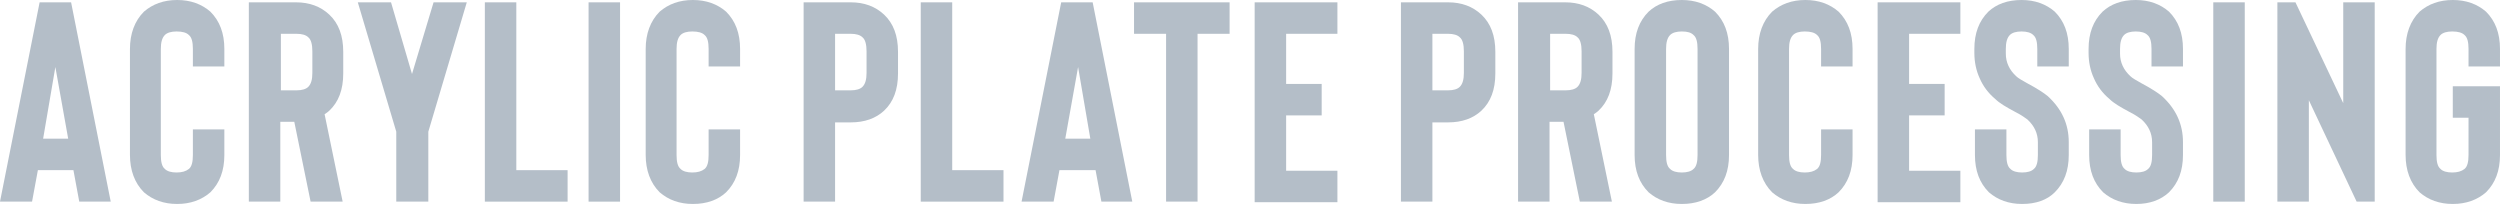 <?xml version="1.0" encoding="utf-8"?>
<!-- Generator: Adobe Illustrator 27.8.1, SVG Export Plug-In . SVG Version: 6.00 Build 0)  -->
<svg version="1.1" id="レイヤー_1" xmlns="http://www.w3.org/2000/svg" xmlns:xlink="http://www.w3.org/1999/xlink" x="0px"
	 y="0px" viewBox="0 0 429 35" style="enable-background:new 0 0 429 35;" xml:space="preserve">
<style type="text/css">
	.st0{fill:#B4BEC8;}
</style>
<g>
	<path class="st0" d="M13.6,34.6l-1-5.4H6.5l-1,5.4H0L6.8,0.4h5.4l6.8,34.2H13.6z M7.4,23.8h4.3L9.5,11.5L7.4,23.8z"/>
	<path class="st0" d="M30.4,35c-2.3,0-4.2-0.7-5.7-2c-1.6-1.6-2.4-3.8-2.4-6.4V8.4c0-2.6,0.8-4.8,2.4-6.4c1.5-1.3,3.4-2,5.7-2
		c2.3,0,4.2,0.7,5.7,2c1.6,1.6,2.4,3.7,2.4,6.4v3h-5.4v-3c0-1.2-0.2-2-0.7-2.4c-0.4-0.4-1.1-0.6-2.1-0.6c-0.9,0-1.6,0.2-2,0.6
		c-0.5,0.5-0.7,1.3-0.7,2.4v18.2c0,1.2,0.2,2,0.7,2.4c0.4,0.4,1.1,0.6,2,0.6c0.9,0,1.6-0.2,2.1-0.6c0.5-0.4,0.7-1.2,0.7-2.4v-4.4
		h5.4v4.4c0,2.7-0.8,4.8-2.4,6.4C34.6,34.3,32.7,35,30.4,35z"/>
	<path class="st0" d="M58.8,34.6h-5.5l-2.8-13.7h-2.4v13.7h-5.4V0.4h8.1c2.3,0,4.2,0.7,5.7,2.1c1.6,1.5,2.4,3.6,2.4,6.4v3.7
		c0,2.8-0.8,4.9-2.4,6.4c-0.2,0.2-0.5,0.4-0.8,0.6L58.8,34.6z M53.6,8.8c0-1.1-0.2-2-0.7-2.4c-0.4-0.4-1.1-0.6-2-0.6h-2.7v9.7h2.7
		c0.9,0,1.6-0.2,2-0.6c0.5-0.5,0.7-1.3,0.7-2.4V8.8z"/>
	<path class="st0" d="M80.1,0.4l-6.6,22.2v12H68v-12L61.4,0.4h5.7l3.6,12.3l3.7-12.3H80.1z"/>
	<path class="st0" d="M83.2,34.6V0.4h5.4v28.8h8.8v5.4H83.2z"/>
	<path class="st0" d="M101,34.6V0.4h5.4v34.2H101z"/>
	<path class="st0" d="M118.9,35c-2.3,0-4.2-0.7-5.7-2c-1.6-1.6-2.4-3.8-2.4-6.4V8.4c0-2.6,0.8-4.8,2.4-6.4c1.5-1.3,3.4-2,5.7-2
		c2.3,0,4.2,0.7,5.7,2c1.6,1.6,2.4,3.7,2.4,6.4v3h-5.4v-3c0-1.2-0.2-2-0.7-2.4c-0.4-0.4-1.1-0.6-2.1-0.6c-0.9,0-1.6,0.2-2,0.6
		c-0.5,0.5-0.7,1.3-0.7,2.4v18.2c0,1.2,0.2,2,0.7,2.4c0.4,0.4,1.1,0.6,2,0.6c0.9,0,1.6-0.2,2.1-0.6c0.5-0.4,0.7-1.2,0.7-2.4v-4.4
		h5.4v4.4c0,2.7-0.8,4.8-2.4,6.4C123.2,34.3,121.3,35,118.9,35z"/>
	<path class="st0" d="M143.3,34.6h-5.4V0.4h8.1c2.3,0,4.2,0.7,5.7,2.1c1.6,1.5,2.4,3.6,2.4,6.4v3.7c0,2.8-0.8,4.9-2.4,6.4
		c-1.4,1.3-3.3,2-5.7,2h-2.7V34.6z M143.3,15.5h2.7c0.9,0,1.6-0.2,2-0.6c0.5-0.5,0.7-1.3,0.7-2.4V8.8c0-1.1-0.2-2-0.7-2.4
		c-0.4-0.4-1.1-0.6-2-0.6h-2.7V15.5z"/>
	<path class="st0" d="M158,34.6V0.4h5.4v28.8h8.8v5.4H158z"/>
	<path class="st0" d="M189,34.6l-1-5.4h-6.2l-1,5.4h-5.5l6.8-34.2h5.4l6.8,34.2H189z M182.8,23.8h4.3L185,11.5L182.8,23.8z"/>
	<path class="st0" d="M211,0.4v5.4h-5.5v28.8h-5.4V5.8h-5.5V0.4H211z"/>
	<path class="st0" d="M229.5,5.8h-8.8v8.6h6.1v5.4h-6.1v9.5h8.8v5.4h-14.2V0.4h14.2V5.8z"/>
	<path class="st0" d="M245.8,34.6h-5.4V0.4h8.1c2.3,0,4.2,0.7,5.7,2.1c1.6,1.5,2.4,3.6,2.4,6.4v3.7c0,2.8-0.8,4.9-2.4,6.4
		c-1.4,1.3-3.3,2-5.7,2h-2.7V34.6z M245.8,15.5h2.7c0.9,0,1.6-0.2,2-0.6c0.5-0.5,0.7-1.3,0.7-2.4V8.8c0-1.1-0.2-2-0.7-2.4
		c-0.4-0.4-1.1-0.6-2-0.6h-2.7V15.5z"/>
	<path class="st0" d="M276.6,34.6h-5.5l-2.8-13.7h-2.4v13.7h-5.4V0.4h8.1c2.3,0,4.2,0.7,5.7,2.1c1.6,1.5,2.4,3.6,2.4,6.4v3.7
		c0,2.8-0.8,4.9-2.4,6.4c-0.2,0.2-0.5,0.4-0.8,0.6L276.6,34.6z M271.4,8.8c0-1.1-0.2-2-0.7-2.4c-0.4-0.4-1.1-0.6-2-0.6h-2.7v9.7h2.7
		c0.9,0,1.6-0.2,2-0.6c0.5-0.5,0.7-1.3,0.7-2.4V8.8z"/>
	<path class="st0" d="M288.6,35c-2.3,0-4.2-0.7-5.7-2c-1.6-1.6-2.4-3.7-2.4-6.4V8.4c0-2.7,0.8-4.8,2.4-6.4c1.4-1.3,3.3-2,5.7-2
		c2.3,0,4.2,0.7,5.7,2c1.6,1.6,2.4,3.7,2.4,6.4v18.2c0,2.7-0.8,4.8-2.4,6.4C292.9,34.3,291,35,288.6,35z M288.6,5.4
		c-0.9,0-1.6,0.2-2,0.6c-0.5,0.5-0.7,1.3-0.7,2.4v18.2c0,1.2,0.2,2,0.7,2.4c0.4,0.4,1.1,0.6,2,0.6c0.9,0,1.6-0.2,2-0.6
		c0.5-0.4,0.7-1.2,0.7-2.4V8.4c0-1.2-0.2-2-0.7-2.4C290.2,5.6,289.6,5.4,288.6,5.4z"/>
	<path class="st0" d="M309.8,35c-2.3,0-4.2-0.7-5.7-2c-1.6-1.6-2.4-3.8-2.4-6.4V8.4c0-2.6,0.8-4.8,2.4-6.4c1.5-1.3,3.4-2,5.7-2
		c2.3,0,4.2,0.7,5.7,2c1.6,1.6,2.4,3.7,2.4,6.4v3h-5.4v-3c0-1.2-0.2-2-0.7-2.4c-0.4-0.4-1.1-0.6-2.1-0.6c-0.9,0-1.6,0.2-2,0.6
		c-0.5,0.5-0.7,1.3-0.7,2.4v18.2c0,1.2,0.2,2,0.7,2.4c0.4,0.4,1.1,0.6,2,0.6c0.9,0,1.6-0.2,2.1-0.6c0.5-0.4,0.7-1.2,0.7-2.4v-4.4
		h5.4v4.4c0,2.7-0.8,4.8-2.4,6.4C314.1,34.3,312.2,35,309.8,35z"/>
	<path class="st0" d="M336.4,5.8h-8.8v8.6h6.1v5.4h-6.1v9.5h8.8v5.4h-14.2V0.4h14.2V5.8z"/>
	<path class="st0" d="M347,35c-2.3,0-4.2-0.7-5.7-2c-1.6-1.6-2.4-3.7-2.4-6.4v-4.4h5.4v4.4c0,1.2,0.2,2,0.7,2.4
		c0.4,0.4,1.1,0.6,2,0.6c0.9,0,1.6-0.2,2-0.6c0.5-0.4,0.7-1.2,0.7-2.4v-2.2c0-1.5-0.6-2.8-1.8-3.9c-0.3-0.2-0.9-0.7-2.1-1.3
		c-1.5-0.8-2.7-1.5-3.4-2.2c-1.2-1-2.1-2.2-2.7-3.6c-0.6-1.3-0.9-2.8-0.9-4.3V8.4c0-2.7,0.8-4.8,2.4-6.4c1.4-1.3,3.3-2,5.7-2
		c2.3,0,4.2,0.7,5.7,2c1.6,1.6,2.4,3.7,2.4,6.4v3h-5.4v-3c0-1.2-0.2-2-0.7-2.4c-0.4-0.4-1.1-0.6-2-0.6c-0.9,0-1.6,0.2-2,0.6
		c-0.5,0.5-0.7,1.3-0.7,2.4v0.8c0,1.5,0.6,2.8,1.8,3.9c0.3,0.3,1,0.7,1.9,1.2c1.7,0.9,2.9,1.7,3.5,2.2c2.4,2.2,3.6,4.8,3.6,7.9v2.2
		c0,2.7-0.8,4.8-2.4,6.4C351.3,34.3,349.4,35,347,35z"/>
	<path class="st0" d="M366.6,35c-2.3,0-4.2-0.7-5.7-2c-1.6-1.6-2.4-3.7-2.4-6.4v-4.4h5.4v4.4c0,1.2,0.2,2,0.7,2.4
		c0.4,0.4,1.1,0.6,2,0.6c0.9,0,1.6-0.2,2-0.6c0.5-0.4,0.7-1.2,0.7-2.4v-2.2c0-1.5-0.6-2.8-1.8-3.9c-0.3-0.2-0.9-0.7-2.1-1.3
		c-1.5-0.8-2.7-1.5-3.4-2.2c-1.2-1-2.1-2.2-2.7-3.6c-0.6-1.3-0.9-2.8-0.9-4.3V8.4c0-2.7,0.8-4.8,2.4-6.4c1.4-1.3,3.3-2,5.7-2
		c2.3,0,4.2,0.7,5.7,2c1.6,1.6,2.4,3.7,2.4,6.4v3h-5.4v-3c0-1.2-0.2-2-0.7-2.4c-0.4-0.4-1.1-0.6-2-0.6c-0.9,0-1.6,0.2-2,0.6
		c-0.5,0.5-0.7,1.3-0.7,2.4v0.8c0,1.5,0.6,2.8,1.8,3.9c0.3,0.3,1,0.7,1.9,1.2c1.7,0.9,2.9,1.7,3.5,2.2c2.4,2.2,3.6,4.8,3.6,7.9v2.2
		c0,2.7-0.8,4.8-2.4,6.4C370.8,34.3,368.9,35,366.6,35z"/>
	<path class="st0" d="M379.8,34.6V0.4h5.4v34.2H379.8z"/>
	<path class="st0" d="M407.5,0.4v34.2h-3.1l-8.2-17.4v17.4h-5.4V0.4h3.1l8.2,17.3V0.4H407.5z"/>
	<path class="st0" d="M420.9,35c-2.3,0-4.2-0.7-5.7-2c-1.6-1.6-2.4-3.8-2.4-6.4V8.4c0-2.6,0.8-4.8,2.4-6.4c1.5-1.3,3.4-2,5.7-2
		c2.3,0,4.2,0.7,5.7,2c1.6,1.6,2.4,3.7,2.4,6.4v3h-5.4v-3c0-1.2-0.2-2-0.7-2.4c-0.4-0.4-1.1-0.6-2.1-0.6c-0.9,0-1.6,0.2-2,0.6
		c-0.5,0.5-0.7,1.3-0.7,2.4v18.2c0,1.2,0.2,2,0.7,2.4c0.4,0.4,1.1,0.6,2,0.6c0.9,0,1.6-0.2,2.1-0.6c0.5-0.4,0.7-1.2,0.7-2.4v-6.4
		h-2.7v-5.4h8.1v11.8c0,2.7-0.8,4.8-2.4,6.4C425.1,34.3,423.2,35,420.9,35z"/>
</g>
</svg>
